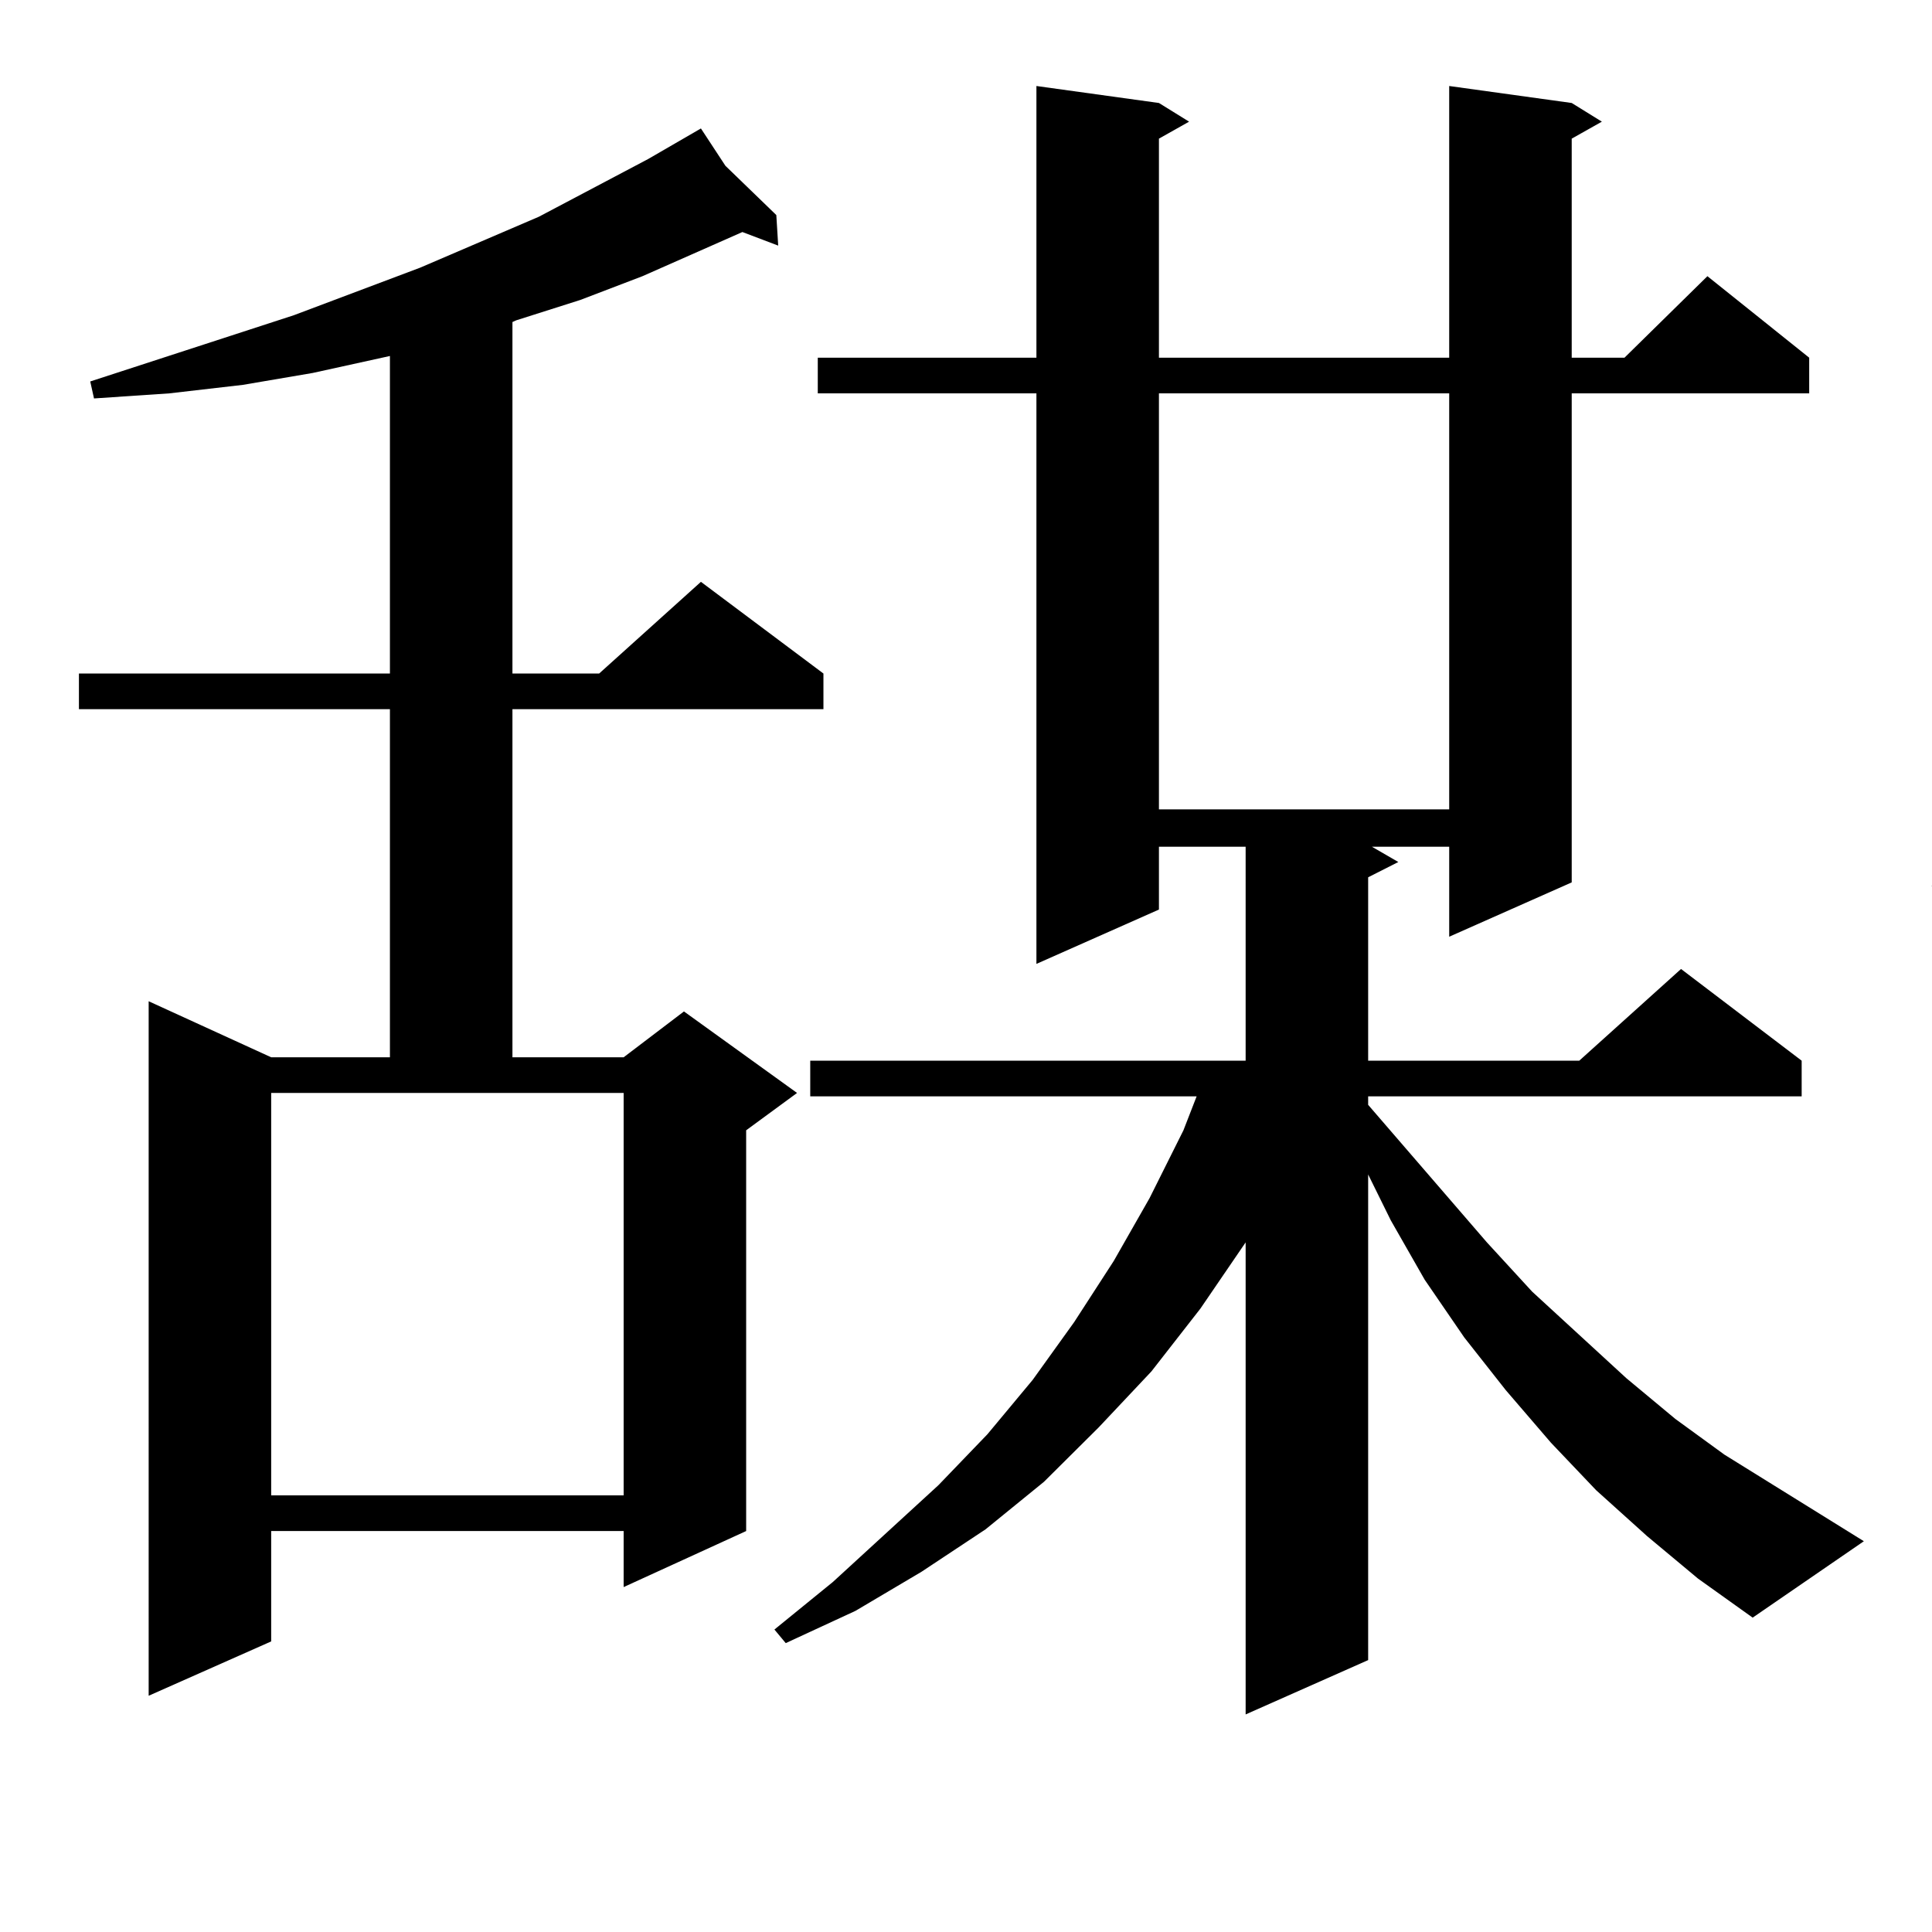 <?xml version="1.0" encoding="utf-8"?>
<!-- Generator: Adobe Illustrator 16.0.0, SVG Export Plug-In . SVG Version: 6.00 Build 0)  -->
<!DOCTYPE svg PUBLIC "-//W3C//DTD SVG 1.1//EN" "http://www.w3.org/Graphics/SVG/1.1/DTD/svg11.dtd">
<svg version="1.1" id="图层_1" xmlns="http://www.w3.org/2000/svg" xmlns:xlink="http://www.w3.org/1999/xlink" x="0px" y="0px"
	 width="1000px" height="1000px" viewBox="0 0 1000 1000" enable-background="new 0 0 1000 1000" xml:space="preserve">
<path d="M375.479,85.824l26.341,25.488l0.976,15.82l-18.536-7.031l-51.706,22.852l-32.194,12.305l-33.17,10.547l-1.951,0.879
	v181.934h44.877l52.682-47.461l63.413,47.461v18.457H265.237V547.25h57.56l31.219-23.73l58.535,42.188l-26.341,19.336v207.422
	l-63.413,29.004v-29.004H140.362v57.129l-63.413,28.125V518.246l63.413,29.004h61.462V367.074H40.853v-18.457h160.972V184.261
	l-39.999,8.789l-36.097,6.152l-38.048,4.395l-39.023,2.637l-1.951-8.789l105.363-34.277l65.364-24.609l61.462-26.367l56.584-29.883
	l27.316-15.82L375.479,85.824z M140.362,774.008h182.435V565.707H140.362V774.008z M852.54,795.101l-26.341-23.73l-23.414-24.609
	l-23.414-27.246l-21.463-27.246l-20.487-29.883l-17.561-30.762l-11.707-23.73v251.367l-63.413,28.125V643.051l-23.414,34.277
	l-25.365,32.52l-27.316,29.004l-28.292,28.125l-30.243,24.609l-33.17,21.973l-34.146,20.215l-36.097,16.699l-5.854-7.031
	l30.243-24.609l54.633-50.098l25.365-26.367l23.414-28.125l21.463-29.883l20.487-31.641l18.536-32.52l17.561-35.156l6.829-17.578
	H419.38v-18.457h225.36V438.265h-44.877v32.52L536.45,498.91V203.597H423.282V185.14H536.45V44.515l63.413,8.789l15.609,9.668
	l-15.609,8.789V185.14h150.24V44.515l63.413,8.789l15.609,9.668l-15.609,8.789V185.14h27.316l42.926-42.188l52.682,42.188v18.457
	H813.517v253.125l-63.413,28.125v-46.582h-39.999l13.658,7.91l-15.609,7.91v94.922h109.266l52.682-47.461l62.438,47.461v18.457
	H708.153v4.395l61.462,71.191l23.414,25.488l48.779,44.824l25.365,21.094l25.365,18.457l72.193,44.824l-57.56,39.551l-28.292-20.215
	L852.54,795.101z M599.863,203.597v215.332h150.24V203.597H599.863z"/>
<path d="M1433.989,128.011l3.902-3.516l1.951-1.758l43.901,40.43l4.878,15.82l-21.463-3.516l-39.999,27.246l-32.194,20.215
	l-35.121,20.215l-19.512,8.789l-11.707,6.152l33.17,51.855l22.438,27.246l22.438,23.73l23.414,20.215l25.365,16.699l49.755,25.488
	l-57.56,42.188l-31.219-20.215l-28.292-23.73l-25.365-26.367l-23.414-29.883l-19.512-33.398l-18.536-36.035l-8.78-23.73V410.14
	l-0.976,11.426l-2.927,12.305l-3.902,11.426l-5.854,10.547l-9.756,9.668l-9.756,7.031l-11.707,6.152l-12.683,4.395l-12.683,1.758
	l-13.658,0.879v-28.125l-74.145-14.941v-14.063h74.145h5.854l4.878-0.879l2.927-0.879l1.951-0.879l0.976-0.879l0.976-0.879
	l0.976-1.758l0.976-2.637l0.976-4.395v-5.273V216.781l-8.78,4.395l-5.854,2.637l-3.902,14.941l-12.683,34.277l-15.609,32.52
	l-17.561,29.883l-20.487,28.125l-22.438,26.367l-26.341,22.852l-27.316,21.094l-31.219,17.578l-33.17,14.063l-3.902-7.031
	l25.365-21.973l24.39-21.973l21.463-22.852l19.512-24.609l16.585-24.609l14.634-27.246l12.683-28.125l9.756-29.883l7.805-31.641
	l2.927-18.457h-112.192v-19.336h115.119l31.219-23.73l39.999,29.883V50.668l63.413,9.668l15.609,9.668l-15.609,7.91v104.59
	l29.268,62.402l0.976,3.516l61.462-63.281l34.146-36.914l16.585-19.336L1433.989,128.011z M1138.387,513.851h237.067l31.219-23.73
	l57.56,43.066l-26.341,18.457v269.824l-62.438,28.125v-57.129h-237.067v57.129l-63.413,28.125V485.726L1138.387,513.851z
	 M1138.387,533.187v108.105h237.067V533.187H1138.387z M1138.387,660.629v113.379h237.067V660.629H1138.387z M1879.832,83.187
	l36.097,30.762v15.82l-19.512-7.031l-30.243,12.305l-37.072,13.184l-38.048,12.305l-34.146,9.668v178.418h96.583l52.682-47.461
	l63.413,47.461v18.457h-212.678v174.902h90.729l32.194-23.73l57.56,43.066l-26.341,18.457v246.094l-63.413,28.125v-56.25H1601.79
	v56.25l-62.438,28.125V513.851l62.438,28.125h91.705V367.074h-211.702v-18.457h211.702V185.14l-24.39,5.273l-41.95,7.031
	l-44.877,6.152l-44.877,4.395l-47.804,2.637l-0.976-7.91l129.753-35.156l79.998-24.609l73.169-27.246l68.291-29.004l33.17-16.699
	L1879.832,83.187z M1601.79,778.402h245.848v-217.09H1601.79V778.402z"/>
</svg>
